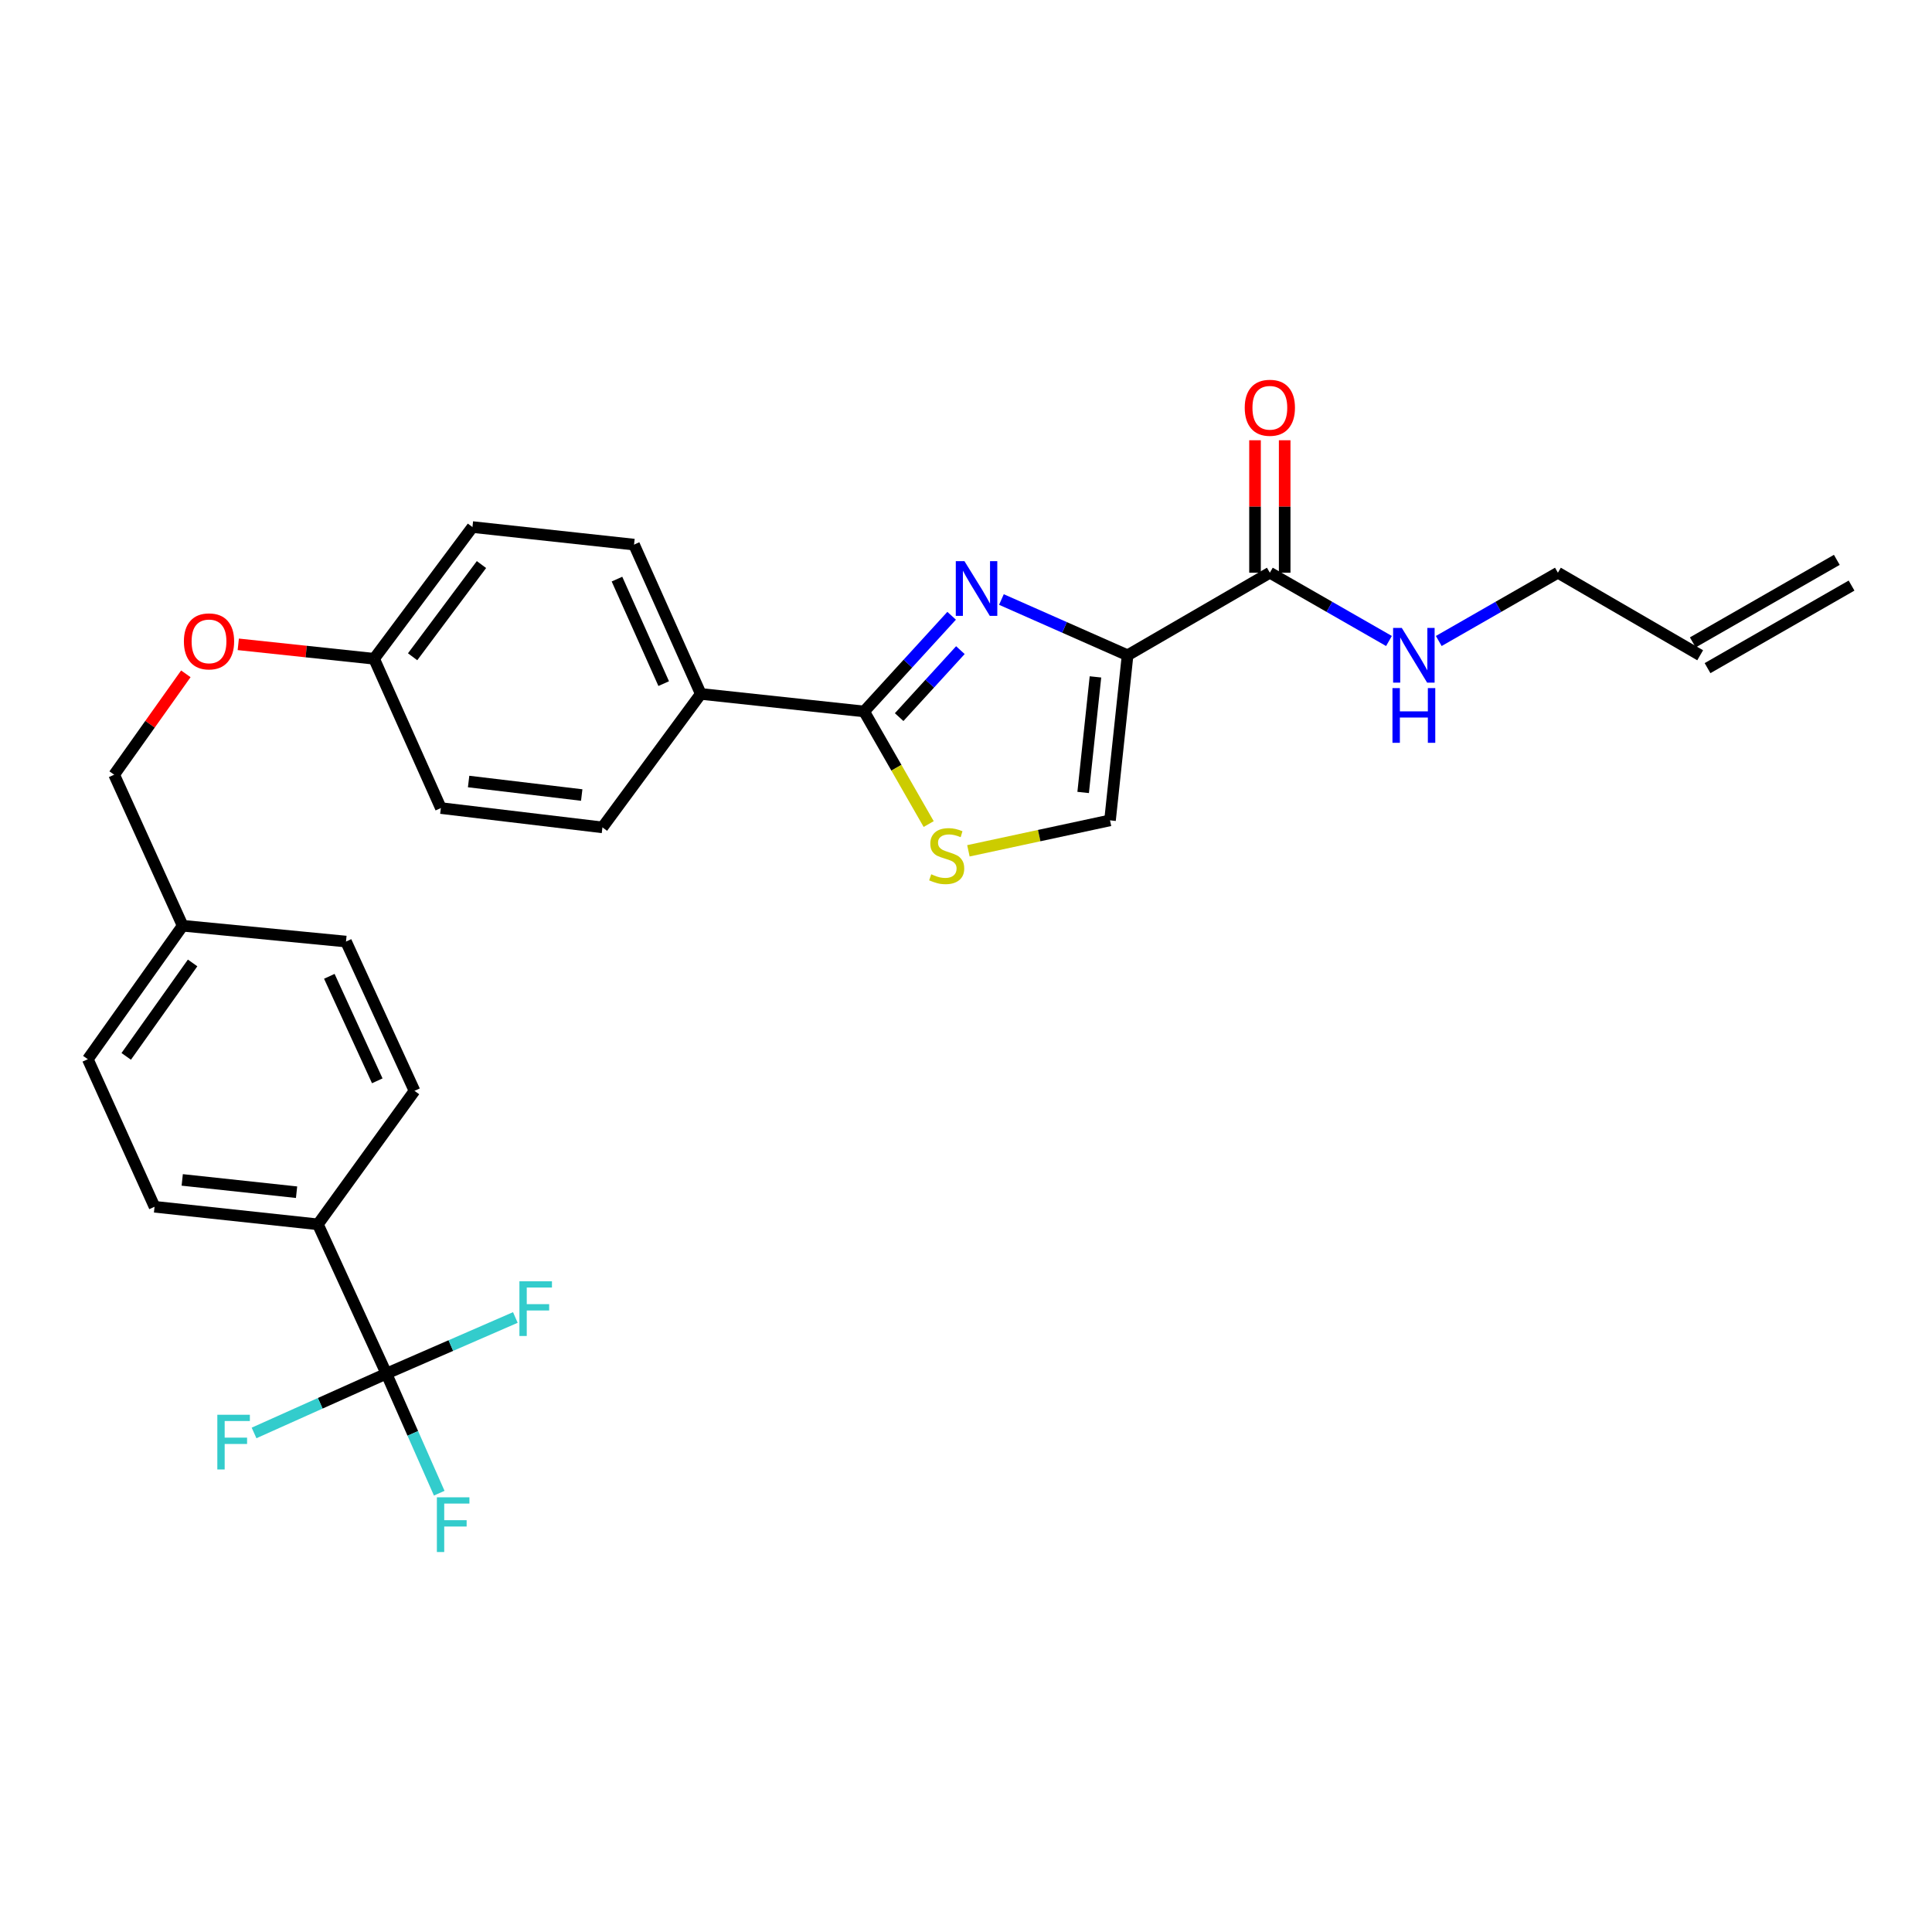 <?xml version='1.0' encoding='iso-8859-1'?>
<svg version='1.1' baseProfile='full'
              xmlns='http://www.w3.org/2000/svg'
                      xmlns:rdkit='http://www.rdkit.org/xml'
                      xmlns:xlink='http://www.w3.org/1999/xlink'
                  xml:space='preserve'
width='1000px' height='1000px' viewBox='0 0 1000 1000'>
<!-- END OF HEADER -->
<rect style='opacity:1.0;fill:#FFFFFF;stroke:none' width='1000' height='1000' x='0' y='0'> </rect>
<path class='bond-0' d='M 950.728,289.778 L 876.186,332.508' style='fill:none;fill-rule:evenodd;stroke:#000000;stroke-width:6px;stroke-linecap:butt;stroke-linejoin:miter;stroke-opacity:1' />
<path class='bond-0' d='M 958.363,303.097 L 883.821,345.827' style='fill:none;fill-rule:evenodd;stroke:#000000;stroke-width:6px;stroke-linecap:butt;stroke-linejoin:miter;stroke-opacity:1' />
<path class='bond-1' d='M 657.272,296.438 L 688.099,314.109' style='fill:none;fill-rule:evenodd;stroke:#000000;stroke-width:6px;stroke-linecap:butt;stroke-linejoin:miter;stroke-opacity:1' />
<path class='bond-1' d='M 688.099,314.109 L 718.926,331.78' style='fill:none;fill-rule:evenodd;stroke:#0000FF;stroke-width:6px;stroke-linecap:butt;stroke-linejoin:miter;stroke-opacity:1' />
<path class='bond-2' d='M 664.948,296.438 L 664.948,262.156' style='fill:none;fill-rule:evenodd;stroke:#000000;stroke-width:6px;stroke-linecap:butt;stroke-linejoin:miter;stroke-opacity:1' />
<path class='bond-2' d='M 664.948,262.156 L 664.948,227.875' style='fill:none;fill-rule:evenodd;stroke:#FF0000;stroke-width:6px;stroke-linecap:butt;stroke-linejoin:miter;stroke-opacity:1' />
<path class='bond-2' d='M 649.596,296.438 L 649.596,262.156' style='fill:none;fill-rule:evenodd;stroke:#000000;stroke-width:6px;stroke-linecap:butt;stroke-linejoin:miter;stroke-opacity:1' />
<path class='bond-2' d='M 649.596,262.156 L 649.596,227.875' style='fill:none;fill-rule:evenodd;stroke:#FF0000;stroke-width:6px;stroke-linecap:butt;stroke-linejoin:miter;stroke-opacity:1' />
<path class='bond-3' d='M 657.272,296.438 L 583.634,339.167' style='fill:none;fill-rule:evenodd;stroke:#000000;stroke-width:6px;stroke-linecap:butt;stroke-linejoin:miter;stroke-opacity:1' />
<path class='bond-4' d='M 744.703,331.78 L 775.534,314.109' style='fill:none;fill-rule:evenodd;stroke:#0000FF;stroke-width:6px;stroke-linecap:butt;stroke-linejoin:miter;stroke-opacity:1' />
<path class='bond-4' d='M 775.534,314.109 L 806.365,296.438' style='fill:none;fill-rule:evenodd;stroke:#000000;stroke-width:6px;stroke-linecap:butt;stroke-linejoin:miter;stroke-opacity:1' />
<path class='bond-5' d='M 880.003,339.167 L 806.365,296.438' style='fill:none;fill-rule:evenodd;stroke:#000000;stroke-width:6px;stroke-linecap:butt;stroke-linejoin:miter;stroke-opacity:1' />
<path class='bond-6' d='M 447.275,368.251 L 463.977,397.392' style='fill:none;fill-rule:evenodd;stroke:#000000;stroke-width:6px;stroke-linecap:butt;stroke-linejoin:miter;stroke-opacity:1' />
<path class='bond-6' d='M 463.977,397.392 L 480.68,426.533' style='fill:none;fill-rule:evenodd;stroke:#CCCC00;stroke-width:6px;stroke-linecap:butt;stroke-linejoin:miter;stroke-opacity:1' />
<path class='bond-7' d='M 447.275,368.251 L 469.919,343.486' style='fill:none;fill-rule:evenodd;stroke:#000000;stroke-width:6px;stroke-linecap:butt;stroke-linejoin:miter;stroke-opacity:1' />
<path class='bond-7' d='M 469.919,343.486 L 492.563,318.72' style='fill:none;fill-rule:evenodd;stroke:#0000FF;stroke-width:6px;stroke-linecap:butt;stroke-linejoin:miter;stroke-opacity:1' />
<path class='bond-7' d='M 465.398,371.181 L 481.249,353.845' style='fill:none;fill-rule:evenodd;stroke:#000000;stroke-width:6px;stroke-linecap:butt;stroke-linejoin:miter;stroke-opacity:1' />
<path class='bond-7' d='M 481.249,353.845 L 497.099,336.509' style='fill:none;fill-rule:evenodd;stroke:#0000FF;stroke-width:6px;stroke-linecap:butt;stroke-linejoin:miter;stroke-opacity:1' />
<path class='bond-8' d='M 447.275,368.251 L 362.728,359.167' style='fill:none;fill-rule:evenodd;stroke:#000000;stroke-width:6px;stroke-linecap:butt;stroke-linejoin:miter;stroke-opacity:1' />
<path class='bond-9' d='M 501.246,440.383 L 537.894,432.501' style='fill:none;fill-rule:evenodd;stroke:#CCCC00;stroke-width:6px;stroke-linecap:butt;stroke-linejoin:miter;stroke-opacity:1' />
<path class='bond-9' d='M 537.894,432.501 L 574.542,424.618' style='fill:none;fill-rule:evenodd;stroke:#000000;stroke-width:6px;stroke-linecap:butt;stroke-linejoin:miter;stroke-opacity:1' />
<path class='bond-10' d='M 574.542,424.618 L 583.634,339.167' style='fill:none;fill-rule:evenodd;stroke:#000000;stroke-width:6px;stroke-linecap:butt;stroke-linejoin:miter;stroke-opacity:1' />
<path class='bond-10' d='M 560.64,410.176 L 567.004,350.361' style='fill:none;fill-rule:evenodd;stroke:#000000;stroke-width:6px;stroke-linecap:butt;stroke-linejoin:miter;stroke-opacity:1' />
<path class='bond-11' d='M 583.634,339.167 L 550.985,324.738' style='fill:none;fill-rule:evenodd;stroke:#000000;stroke-width:6px;stroke-linecap:butt;stroke-linejoin:miter;stroke-opacity:1' />
<path class='bond-11' d='M 550.985,324.738 L 518.335,310.308' style='fill:none;fill-rule:evenodd;stroke:#0000FF;stroke-width:6px;stroke-linecap:butt;stroke-linejoin:miter;stroke-opacity:1' />
<path class='bond-12' d='M 199.997,710.983 L 164.543,633.711' style='fill:none;fill-rule:evenodd;stroke:#000000;stroke-width:6px;stroke-linecap:butt;stroke-linejoin:miter;stroke-opacity:1' />
<path class='bond-13' d='M 199.997,710.983 L 213.672,741.926' style='fill:none;fill-rule:evenodd;stroke:#000000;stroke-width:6px;stroke-linecap:butt;stroke-linejoin:miter;stroke-opacity:1' />
<path class='bond-13' d='M 213.672,741.926 L 227.346,772.87' style='fill:none;fill-rule:evenodd;stroke:#33CCCC;stroke-width:6px;stroke-linecap:butt;stroke-linejoin:miter;stroke-opacity:1' />
<path class='bond-14' d='M 199.997,710.983 L 233.37,696.455' style='fill:none;fill-rule:evenodd;stroke:#000000;stroke-width:6px;stroke-linecap:butt;stroke-linejoin:miter;stroke-opacity:1' />
<path class='bond-14' d='M 233.37,696.455 L 266.742,681.928' style='fill:none;fill-rule:evenodd;stroke:#33CCCC;stroke-width:6px;stroke-linecap:butt;stroke-linejoin:miter;stroke-opacity:1' />
<path class='bond-15' d='M 199.997,710.983 L 165.747,726.337' style='fill:none;fill-rule:evenodd;stroke:#000000;stroke-width:6px;stroke-linecap:butt;stroke-linejoin:miter;stroke-opacity:1' />
<path class='bond-15' d='M 165.747,726.337 L 131.496,741.691' style='fill:none;fill-rule:evenodd;stroke:#33CCCC;stroke-width:6px;stroke-linecap:butt;stroke-linejoin:miter;stroke-opacity:1' />
<path class='bond-16' d='M 123.333,333.504 L 158.484,337.244' style='fill:none;fill-rule:evenodd;stroke:#FF0000;stroke-width:6px;stroke-linecap:butt;stroke-linejoin:miter;stroke-opacity:1' />
<path class='bond-16' d='M 158.484,337.244 L 193.635,340.984' style='fill:none;fill-rule:evenodd;stroke:#000000;stroke-width:6px;stroke-linecap:butt;stroke-linejoin:miter;stroke-opacity:1' />
<path class='bond-17' d='M 96.191,348.771 L 77.642,374.878' style='fill:none;fill-rule:evenodd;stroke:#FF0000;stroke-width:6px;stroke-linecap:butt;stroke-linejoin:miter;stroke-opacity:1' />
<path class='bond-17' d='M 77.642,374.878 L 59.092,400.984' style='fill:none;fill-rule:evenodd;stroke:#000000;stroke-width:6px;stroke-linecap:butt;stroke-linejoin:miter;stroke-opacity:1' />
<path class='bond-18' d='M 164.543,633.711 L 79.996,624.62' style='fill:none;fill-rule:evenodd;stroke:#000000;stroke-width:6px;stroke-linecap:butt;stroke-linejoin:miter;stroke-opacity:1' />
<path class='bond-18' d='M 153.502,617.084 L 94.32,610.719' style='fill:none;fill-rule:evenodd;stroke:#000000;stroke-width:6px;stroke-linecap:butt;stroke-linejoin:miter;stroke-opacity:1' />
<path class='bond-19' d='M 164.543,633.711 L 214.548,564.619' style='fill:none;fill-rule:evenodd;stroke:#000000;stroke-width:6px;stroke-linecap:butt;stroke-linejoin:miter;stroke-opacity:1' />
<path class='bond-20' d='M 244.544,272.804 L 193.635,340.984' style='fill:none;fill-rule:evenodd;stroke:#000000;stroke-width:6px;stroke-linecap:butt;stroke-linejoin:miter;stroke-opacity:1' />
<path class='bond-20' d='M 249.208,292.216 L 213.572,339.942' style='fill:none;fill-rule:evenodd;stroke:#000000;stroke-width:6px;stroke-linecap:butt;stroke-linejoin:miter;stroke-opacity:1' />
<path class='bond-21' d='M 244.544,272.804 L 328.178,281.887' style='fill:none;fill-rule:evenodd;stroke:#000000;stroke-width:6px;stroke-linecap:butt;stroke-linejoin:miter;stroke-opacity:1' />
<path class='bond-22' d='M 193.635,340.984 L 228.185,418.255' style='fill:none;fill-rule:evenodd;stroke:#000000;stroke-width:6px;stroke-linecap:butt;stroke-linejoin:miter;stroke-opacity:1' />
<path class='bond-23' d='M 228.185,418.255 L 311.819,428.251' style='fill:none;fill-rule:evenodd;stroke:#000000;stroke-width:6px;stroke-linecap:butt;stroke-linejoin:miter;stroke-opacity:1' />
<path class='bond-23' d='M 242.552,404.511 L 301.096,411.508' style='fill:none;fill-rule:evenodd;stroke:#000000;stroke-width:6px;stroke-linecap:butt;stroke-linejoin:miter;stroke-opacity:1' />
<path class='bond-24' d='M 311.819,428.251 L 362.728,359.167' style='fill:none;fill-rule:evenodd;stroke:#000000;stroke-width:6px;stroke-linecap:butt;stroke-linejoin:miter;stroke-opacity:1' />
<path class='bond-25' d='M 362.728,359.167 L 328.178,281.887' style='fill:none;fill-rule:evenodd;stroke:#000000;stroke-width:6px;stroke-linecap:butt;stroke-linejoin:miter;stroke-opacity:1' />
<path class='bond-25' d='M 343.53,353.841 L 319.345,299.745' style='fill:none;fill-rule:evenodd;stroke:#000000;stroke-width:6px;stroke-linecap:butt;stroke-linejoin:miter;stroke-opacity:1' />
<path class='bond-26' d='M 79.996,624.62 L 45.455,548.252' style='fill:none;fill-rule:evenodd;stroke:#000000;stroke-width:6px;stroke-linecap:butt;stroke-linejoin:miter;stroke-opacity:1' />
<path class='bond-27' d='M 214.548,564.619 L 179.093,487.348' style='fill:none;fill-rule:evenodd;stroke:#000000;stroke-width:6px;stroke-linecap:butt;stroke-linejoin:miter;stroke-opacity:1' />
<path class='bond-27' d='M 195.276,559.431 L 170.458,505.341' style='fill:none;fill-rule:evenodd;stroke:#000000;stroke-width:6px;stroke-linecap:butt;stroke-linejoin:miter;stroke-opacity:1' />
<path class='bond-28' d='M 179.093,487.348 L 94.547,479.16' style='fill:none;fill-rule:evenodd;stroke:#000000;stroke-width:6px;stroke-linecap:butt;stroke-linejoin:miter;stroke-opacity:1' />
<path class='bond-29' d='M 45.455,548.252 L 94.547,479.16' style='fill:none;fill-rule:evenodd;stroke:#000000;stroke-width:6px;stroke-linecap:butt;stroke-linejoin:miter;stroke-opacity:1' />
<path class='bond-29' d='M 65.333,546.78 L 99.697,498.416' style='fill:none;fill-rule:evenodd;stroke:#000000;stroke-width:6px;stroke-linecap:butt;stroke-linejoin:miter;stroke-opacity:1' />
<path class='bond-30' d='M 94.547,479.16 L 59.092,400.984' style='fill:none;fill-rule:evenodd;stroke:#000000;stroke-width:6px;stroke-linecap:butt;stroke-linejoin:miter;stroke-opacity:1' />
<path  class='atom-2' d='M 725.554 325.007
L 734.834 340.007
Q 735.754 341.487, 737.234 344.167
Q 738.714 346.847, 738.794 347.007
L 738.794 325.007
L 742.554 325.007
L 742.554 353.327
L 738.674 353.327
L 728.714 336.927
Q 727.554 335.007, 726.314 332.807
Q 725.114 330.607, 724.754 329.927
L 724.754 353.327
L 721.074 353.327
L 721.074 325.007
L 725.554 325.007
' fill='#0000FF'/>
<path  class='atom-2' d='M 720.734 356.159
L 724.574 356.159
L 724.574 368.199
L 739.054 368.199
L 739.054 356.159
L 742.894 356.159
L 742.894 384.479
L 739.054 384.479
L 739.054 371.399
L 724.574 371.399
L 724.574 384.479
L 720.734 384.479
L 720.734 356.159
' fill='#0000FF'/>
<path  class='atom-3' d='M 644.272 211.059
Q 644.272 204.259, 647.632 200.459
Q 650.992 196.659, 657.272 196.659
Q 663.552 196.659, 666.912 200.459
Q 670.272 204.259, 670.272 211.059
Q 670.272 217.939, 666.872 221.859
Q 663.472 225.739, 657.272 225.739
Q 651.032 225.739, 647.632 221.859
Q 644.272 217.979, 644.272 211.059
M 657.272 222.539
Q 661.592 222.539, 663.912 219.659
Q 666.272 216.739, 666.272 211.059
Q 666.272 205.499, 663.912 202.699
Q 661.592 199.859, 657.272 199.859
Q 652.952 199.859, 650.592 202.659
Q 648.272 205.459, 648.272 211.059
Q 648.272 216.779, 650.592 219.659
Q 652.952 222.539, 657.272 222.539
' fill='#FF0000'/>
<path  class='atom-6' d='M 482.004 452.521
Q 482.324 452.641, 483.644 453.201
Q 484.964 453.761, 486.404 454.121
Q 487.884 454.441, 489.324 454.441
Q 492.004 454.441, 493.564 453.161
Q 495.124 451.841, 495.124 449.561
Q 495.124 448.001, 494.324 447.041
Q 493.564 446.081, 492.364 445.561
Q 491.164 445.041, 489.164 444.441
Q 486.644 443.681, 485.124 442.961
Q 483.644 442.241, 482.564 440.721
Q 481.524 439.201, 481.524 436.641
Q 481.524 433.081, 483.924 430.881
Q 486.364 428.681, 491.164 428.681
Q 494.444 428.681, 498.164 430.241
L 497.244 433.321
Q 493.844 431.921, 491.284 431.921
Q 488.524 431.921, 487.004 433.081
Q 485.484 434.201, 485.524 436.161
Q 485.524 437.681, 486.284 438.601
Q 487.084 439.521, 488.204 440.041
Q 489.364 440.561, 491.284 441.161
Q 493.844 441.961, 495.364 442.761
Q 496.884 443.561, 497.964 445.201
Q 499.084 446.801, 499.084 449.561
Q 499.084 453.481, 496.444 455.601
Q 493.844 457.681, 489.484 457.681
Q 486.964 457.681, 485.044 457.121
Q 483.164 456.601, 480.924 455.681
L 482.004 452.521
' fill='#CCCC00'/>
<path  class='atom-9' d='M 499.198 290.457
L 508.478 305.457
Q 509.398 306.937, 510.878 309.617
Q 512.358 312.297, 512.438 312.457
L 512.438 290.457
L 516.198 290.457
L 516.198 318.777
L 512.318 318.777
L 502.358 302.377
Q 501.198 300.457, 499.958 298.257
Q 498.758 296.057, 498.398 295.377
L 498.398 318.777
L 494.718 318.777
L 494.718 290.457
L 499.198 290.457
' fill='#0000FF'/>
<path  class='atom-11' d='M 95.184 331.972
Q 95.184 325.172, 98.544 321.372
Q 101.904 317.572, 108.184 317.572
Q 114.464 317.572, 117.824 321.372
Q 121.184 325.172, 121.184 331.972
Q 121.184 338.852, 117.784 342.772
Q 114.384 346.652, 108.184 346.652
Q 101.944 346.652, 98.544 342.772
Q 95.184 338.892, 95.184 331.972
M 108.184 343.452
Q 112.504 343.452, 114.824 340.572
Q 117.184 337.652, 117.184 331.972
Q 117.184 326.412, 114.824 323.612
Q 112.504 320.772, 108.184 320.772
Q 103.864 320.772, 101.504 323.572
Q 99.184 326.372, 99.184 331.972
Q 99.184 337.692, 101.504 340.572
Q 103.864 343.452, 108.184 343.452
' fill='#FF0000'/>
<path  class='atom-19' d='M 226.128 775.007
L 242.968 775.007
L 242.968 778.247
L 229.928 778.247
L 229.928 786.847
L 241.528 786.847
L 241.528 790.127
L 229.928 790.127
L 229.928 803.327
L 226.128 803.327
L 226.128 775.007
' fill='#33CCCC'/>
<path  class='atom-20' d='M 268.849 663.185
L 285.689 663.185
L 285.689 666.425
L 272.649 666.425
L 272.649 675.025
L 284.249 675.025
L 284.249 678.305
L 272.649 678.305
L 272.649 691.505
L 268.849 691.505
L 268.849 663.185
' fill='#33CCCC'/>
<path  class='atom-21' d='M 112.489 732.277
L 129.329 732.277
L 129.329 735.517
L 116.289 735.517
L 116.289 744.117
L 127.889 744.117
L 127.889 747.397
L 116.289 747.397
L 116.289 760.597
L 112.489 760.597
L 112.489 732.277
' fill='#33CCCC'/>
</svg>
